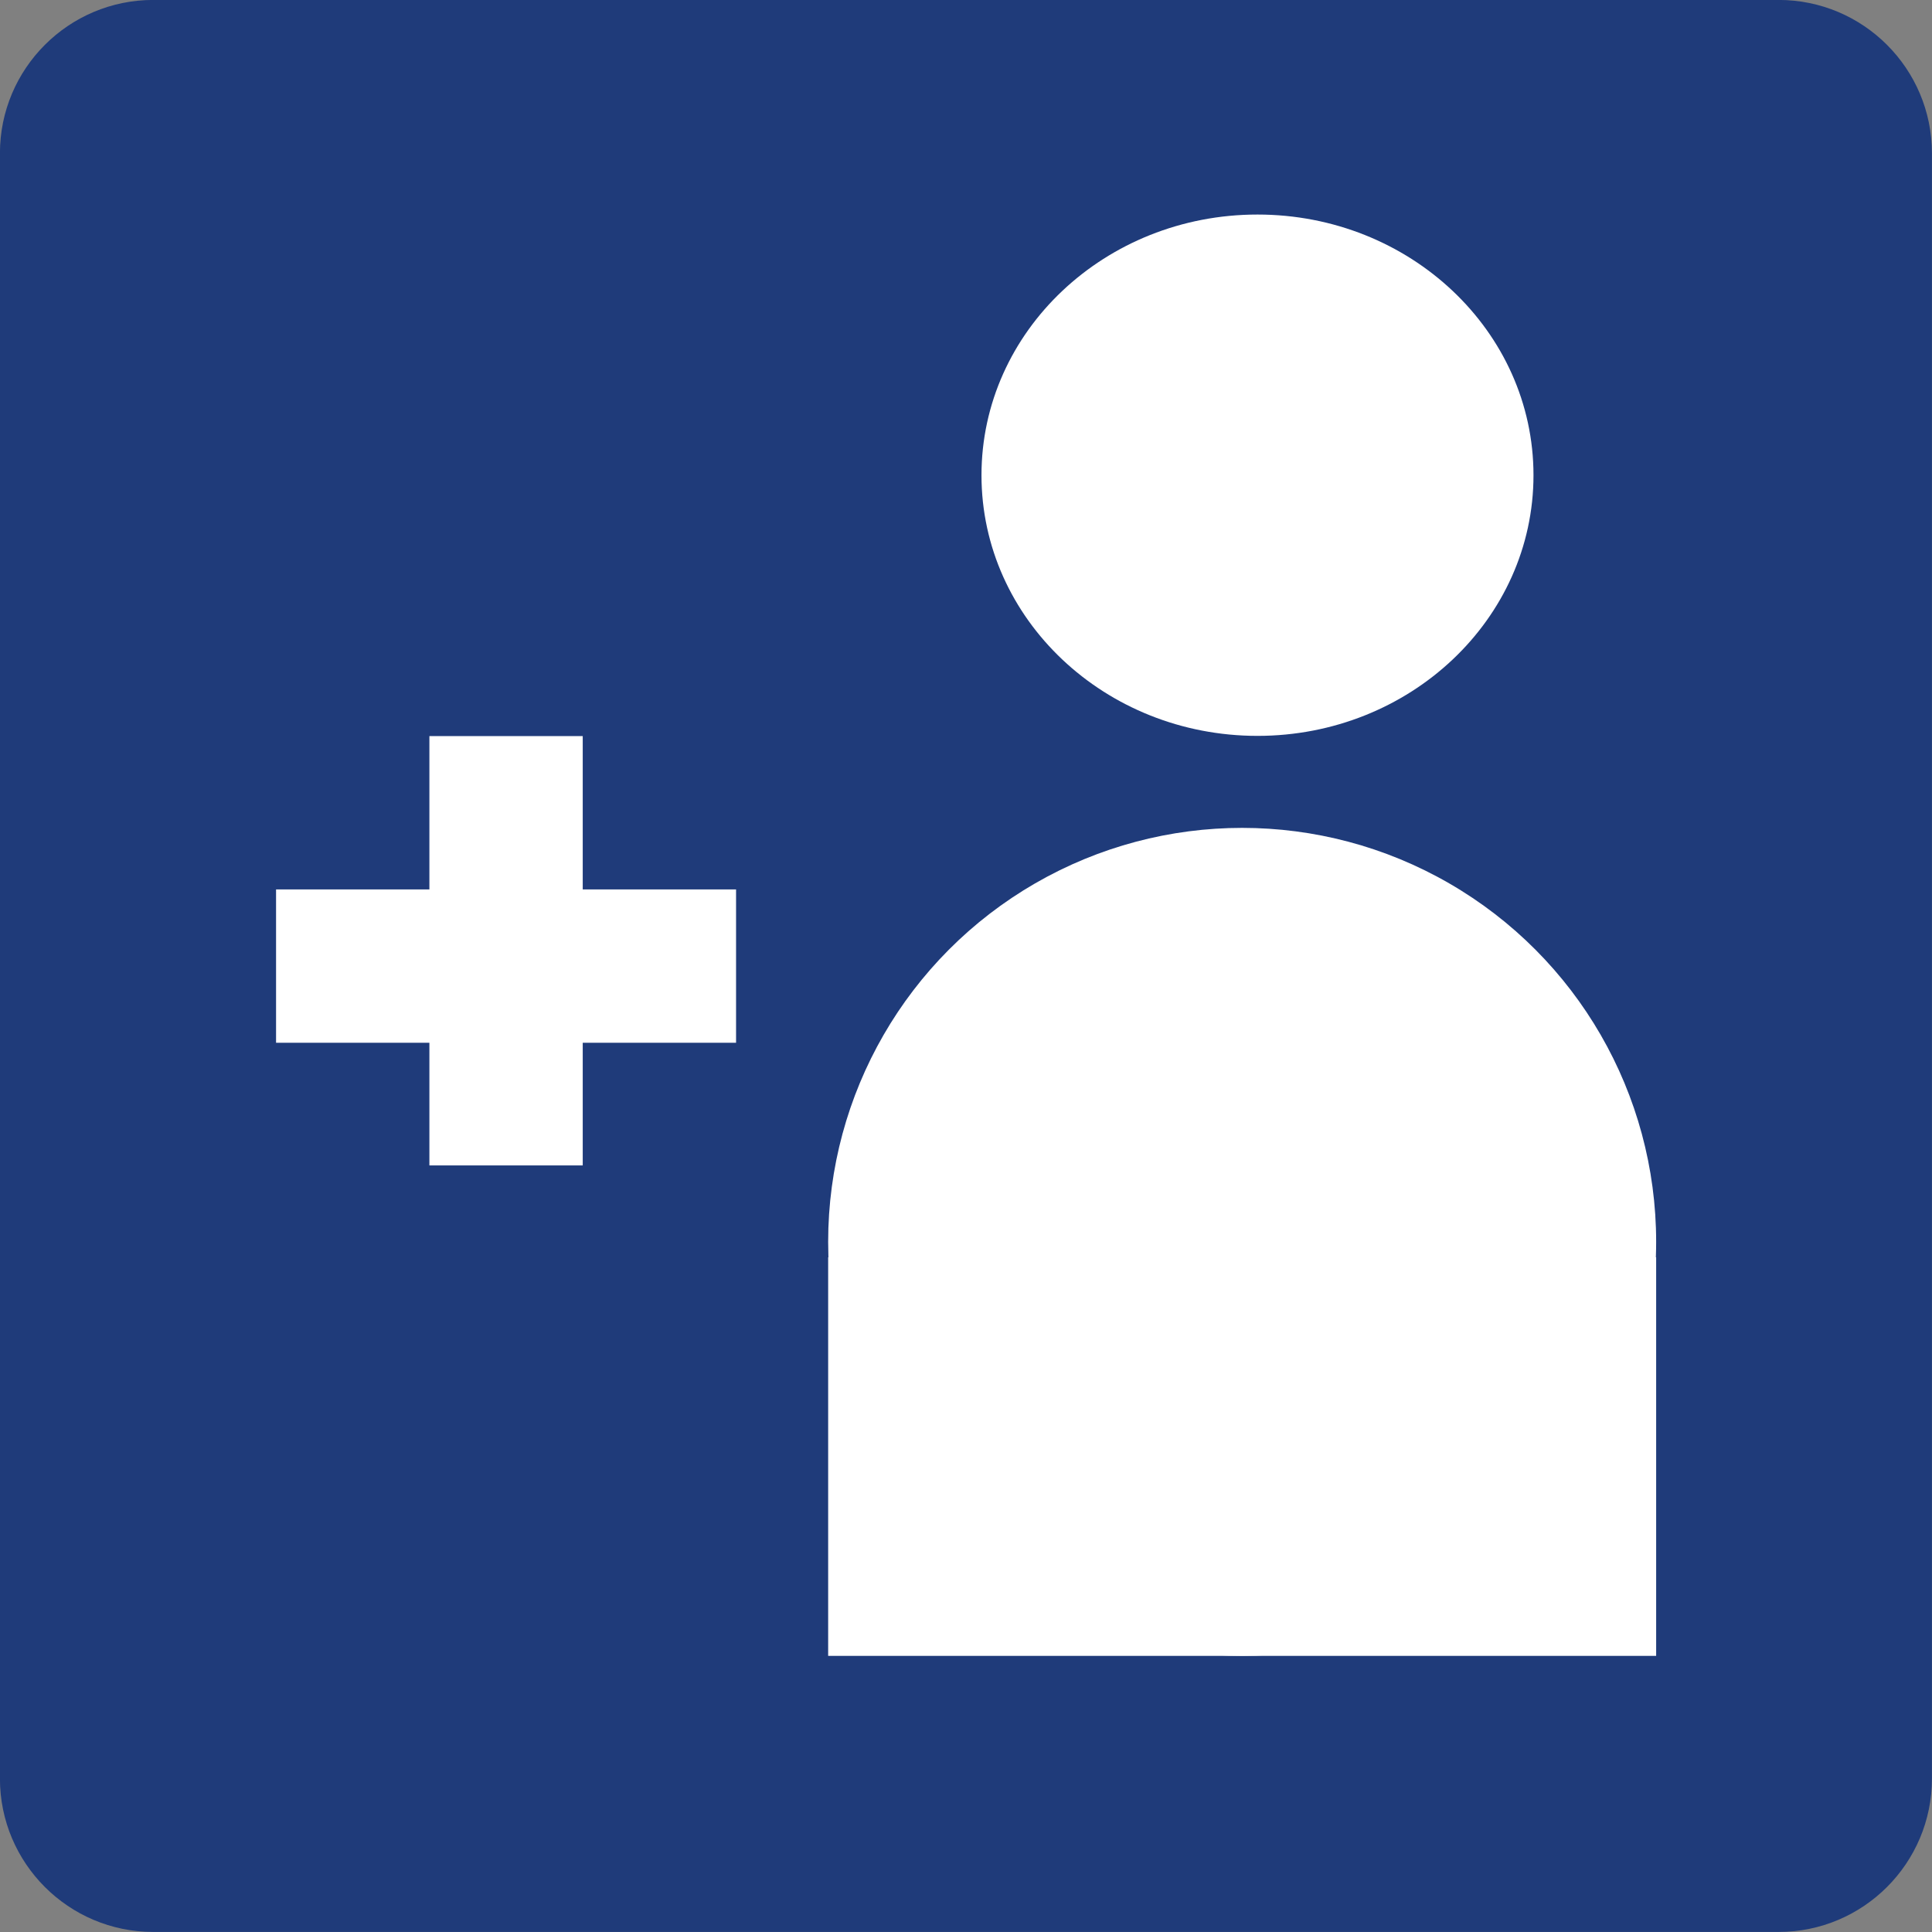 <?xml version="1.0" encoding="UTF-8"?>
<svg width="63px" height="63px" viewBox="0 0 63 63" version="1.1" xmlns="http://www.w3.org/2000/svg" xmlns:xlink="http://www.w3.org/1999/xlink">
    <rect x="0" y="0" width="63" height="63" fill="#808080" stroke="none"/>
    <!-- Generator: Sketch 59.1 (86144) - https://sketch.com -->
    <title>Icon_Kontakt</title>
    <desc>Created with Sketch.</desc>
    <g id="Page-1" stroke="none" stroke-width="1" fill="none" fill-rule="evenodd">
        <g id="Icon_Kontakt" transform="translate(-1, -1)" fill-rule="nonzero">
            <path d="M5.998,0.998 L58.998,0.998 C61.758,0.998 63.998,3.238 63.998,5.998 L63.998,58.998 C63.998,61.758 61.758,63.998 58.998,63.998 L5.998,63.998 C3.238,63.998 0.998,61.758 0.998,58.998 L0.998,5.998 C0.998,3.238 3.238,0.998 5.998,0.998 Z" id="Rechteck_485" fill="#1F3B7A"></path>
            <g id="Gruppe_1026" transform="translate(27.715, 7.276)" fill="#FFFFFF">
                <ellipse id="Ellipse_6" cx="14.29" cy="9.22" rx="9" ry="8.5"></ellipse>
                <circle id="Ellipse_7" cx="13.79" cy="34.22" r="13.5"></circle>
                <rect id="Rechteck_486" x="0.29" y="34.72" width="27" height="13"></rect>
            </g>
            <g id="Gruppe_1027" transform="translate(9.572, 24.123)" fill="#FFFFFF">
                <rect id="Rechteck_487" x="5.43" y="0.88" width="5" height="14"></rect>
                <rect id="Rechteck_488" x="0.43" y="5.88" width="15" height="5"></rect>
            </g>
        </g>
    </g>
</svg>